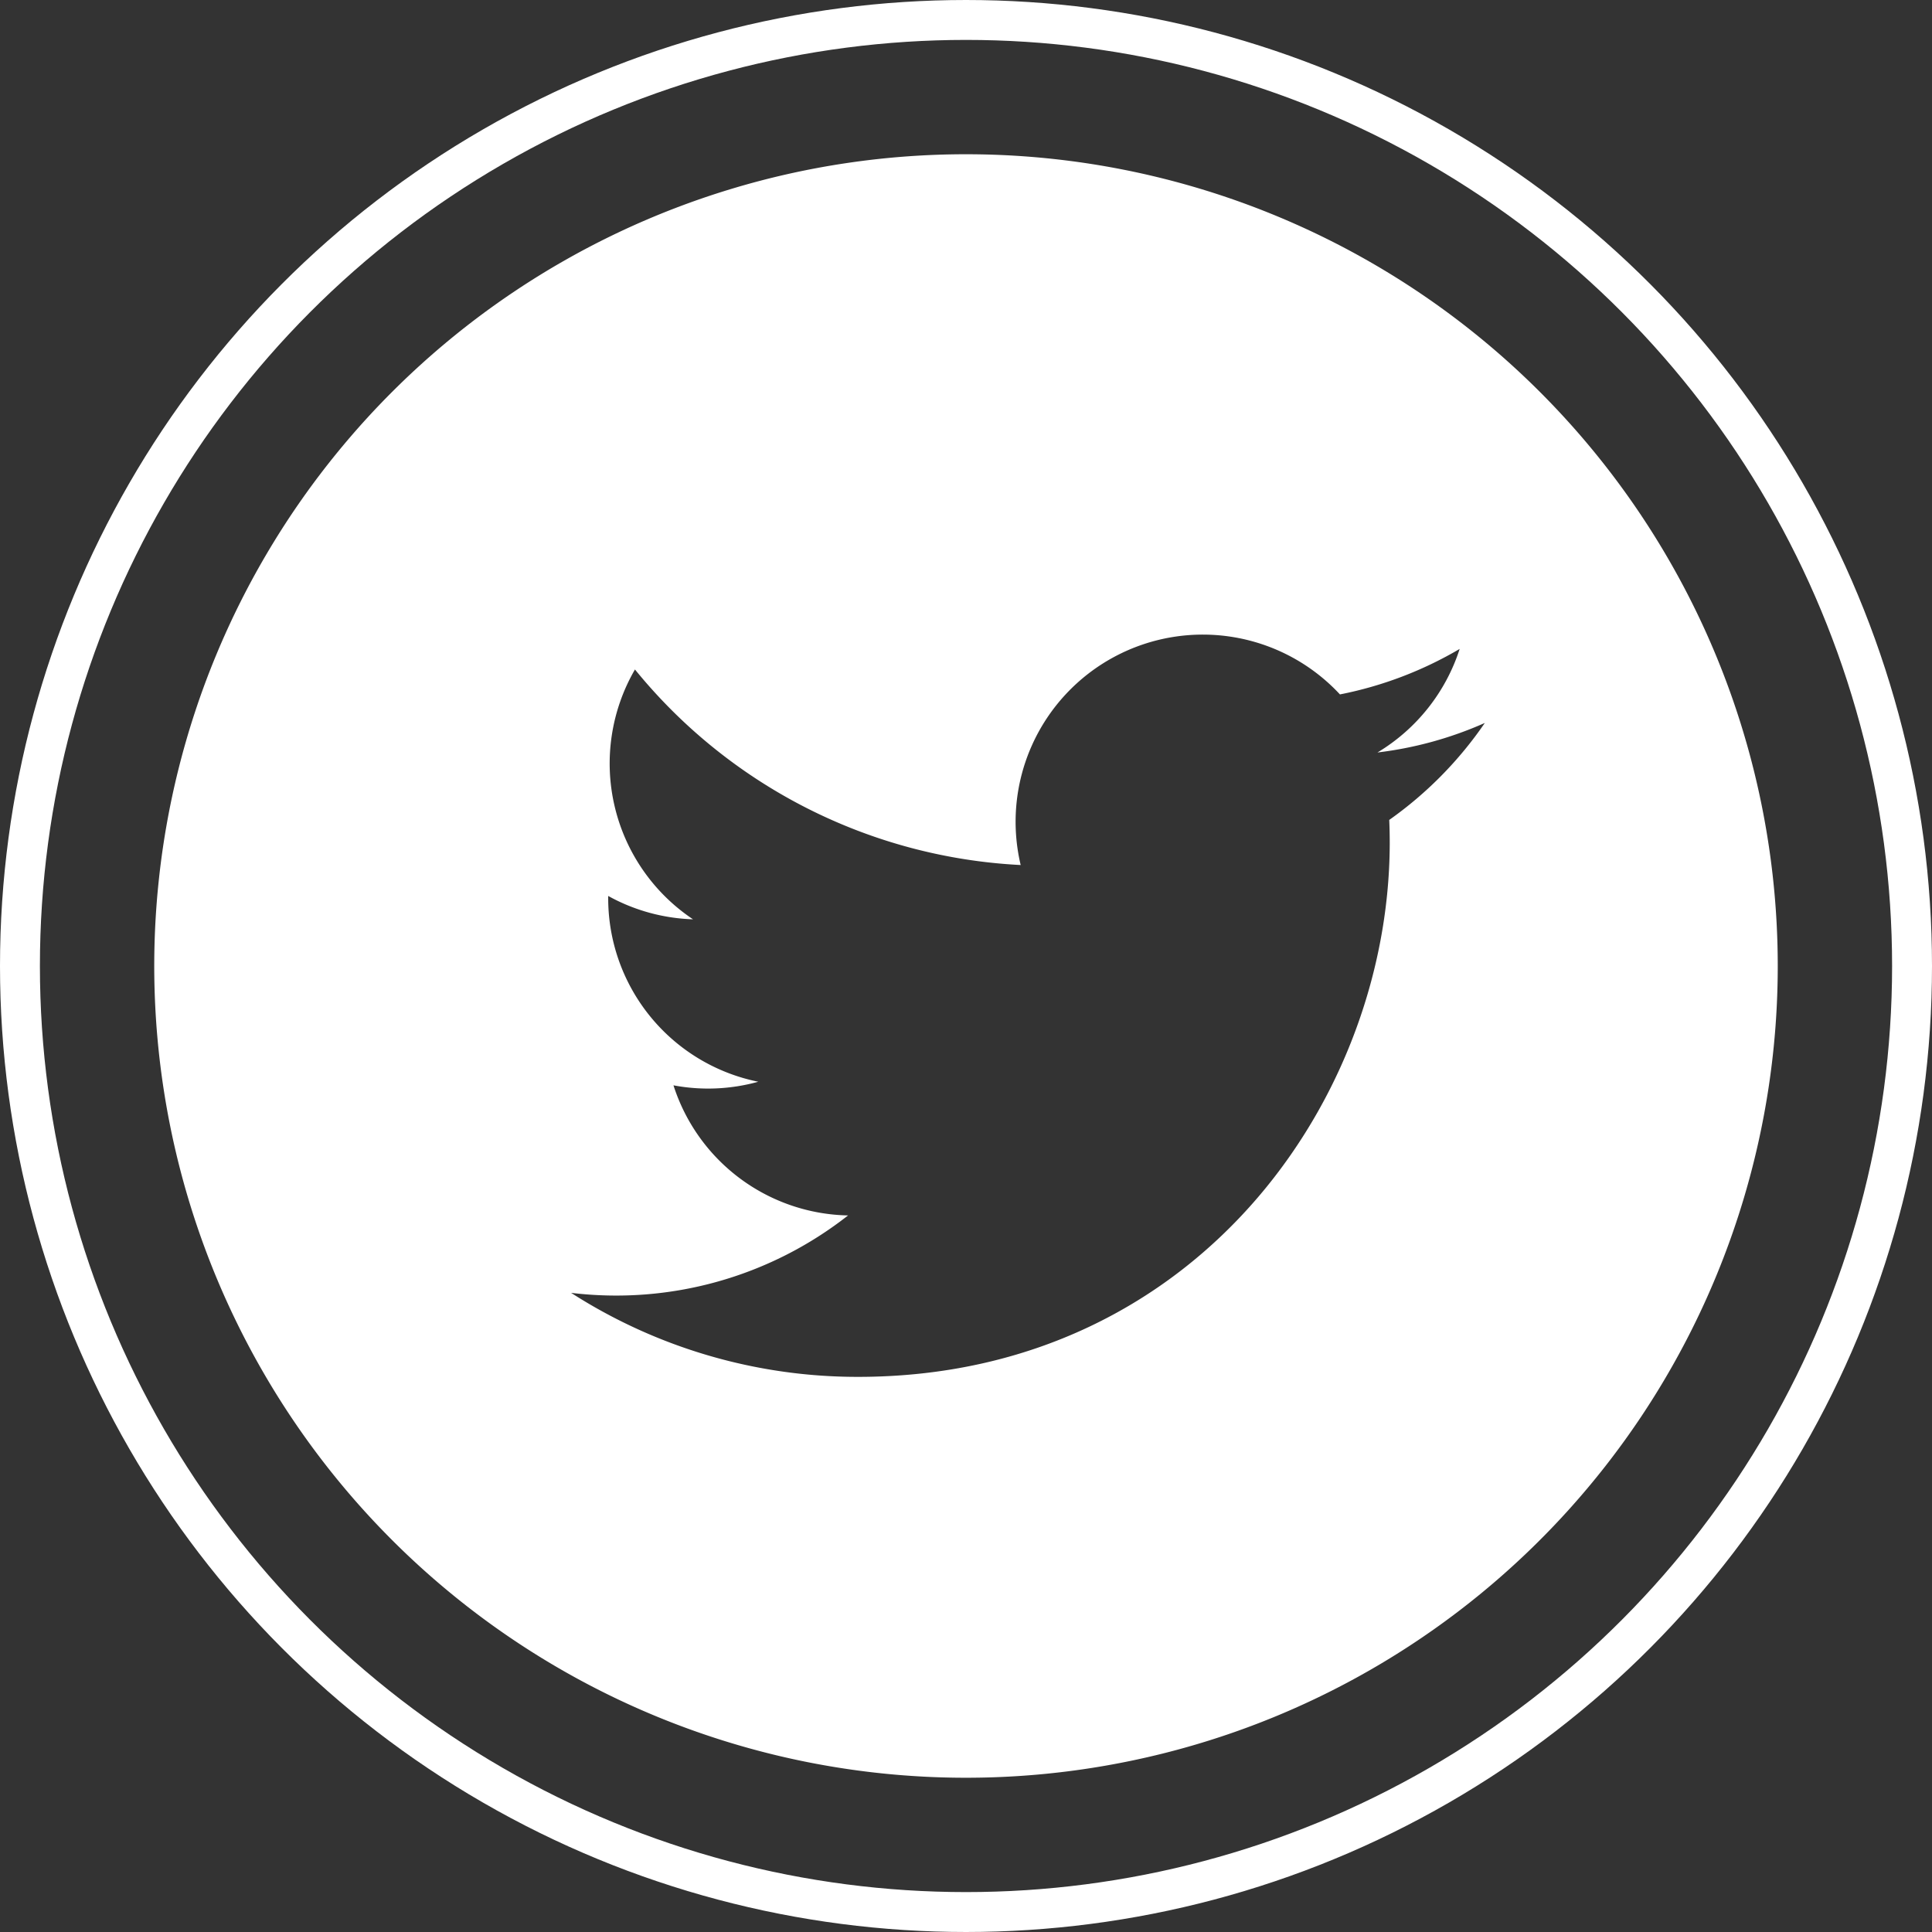 <svg xmlns="http://www.w3.org/2000/svg" viewBox="0 0 96.82 96.82"><rect x="0" y="0" width="96.82" height="96.82" fill="#333333" stroke="none"/><defs><style>.cls-1{fill:none;stroke:#fff;stroke-miterlimit:10;stroke-width:2px;}.cls-2{fill:#fff;}</style></defs><title>twitter</title><g id="Layer_2" data-name="Layer 2"><g id="Objects"><circle class="cls-1" cx="48.41" cy="48.41" r="47.41"/><path class="cls-2" d="M48.41,7.73A40.68,40.68,0,1,0,89.09,48.41,40.68,40.68,0,0,0,48.41,7.73ZM69.62,41.09C70.21,54.28,60.38,69,43,69a26.55,26.55,0,0,1-14.38-4.21,18.82,18.82,0,0,0,13.88-3.88,9.38,9.38,0,0,1-8.75-6.52A9.38,9.38,0,0,0,38,54.21a9.38,9.38,0,0,1-7.52-9.31,9.37,9.37,0,0,0,4.25,1.17,9.39,9.39,0,0,1-2.91-12.52,26.65,26.65,0,0,0,19.33,9.8,9.38,9.38,0,0,1,16-8.55,19.1,19.1,0,0,0,6-2.28,9.43,9.43,0,0,1-4.12,5.19,18.73,18.73,0,0,0,5.38-1.48A19.31,19.31,0,0,1,69.62,41.09Z"/></g></g></svg>